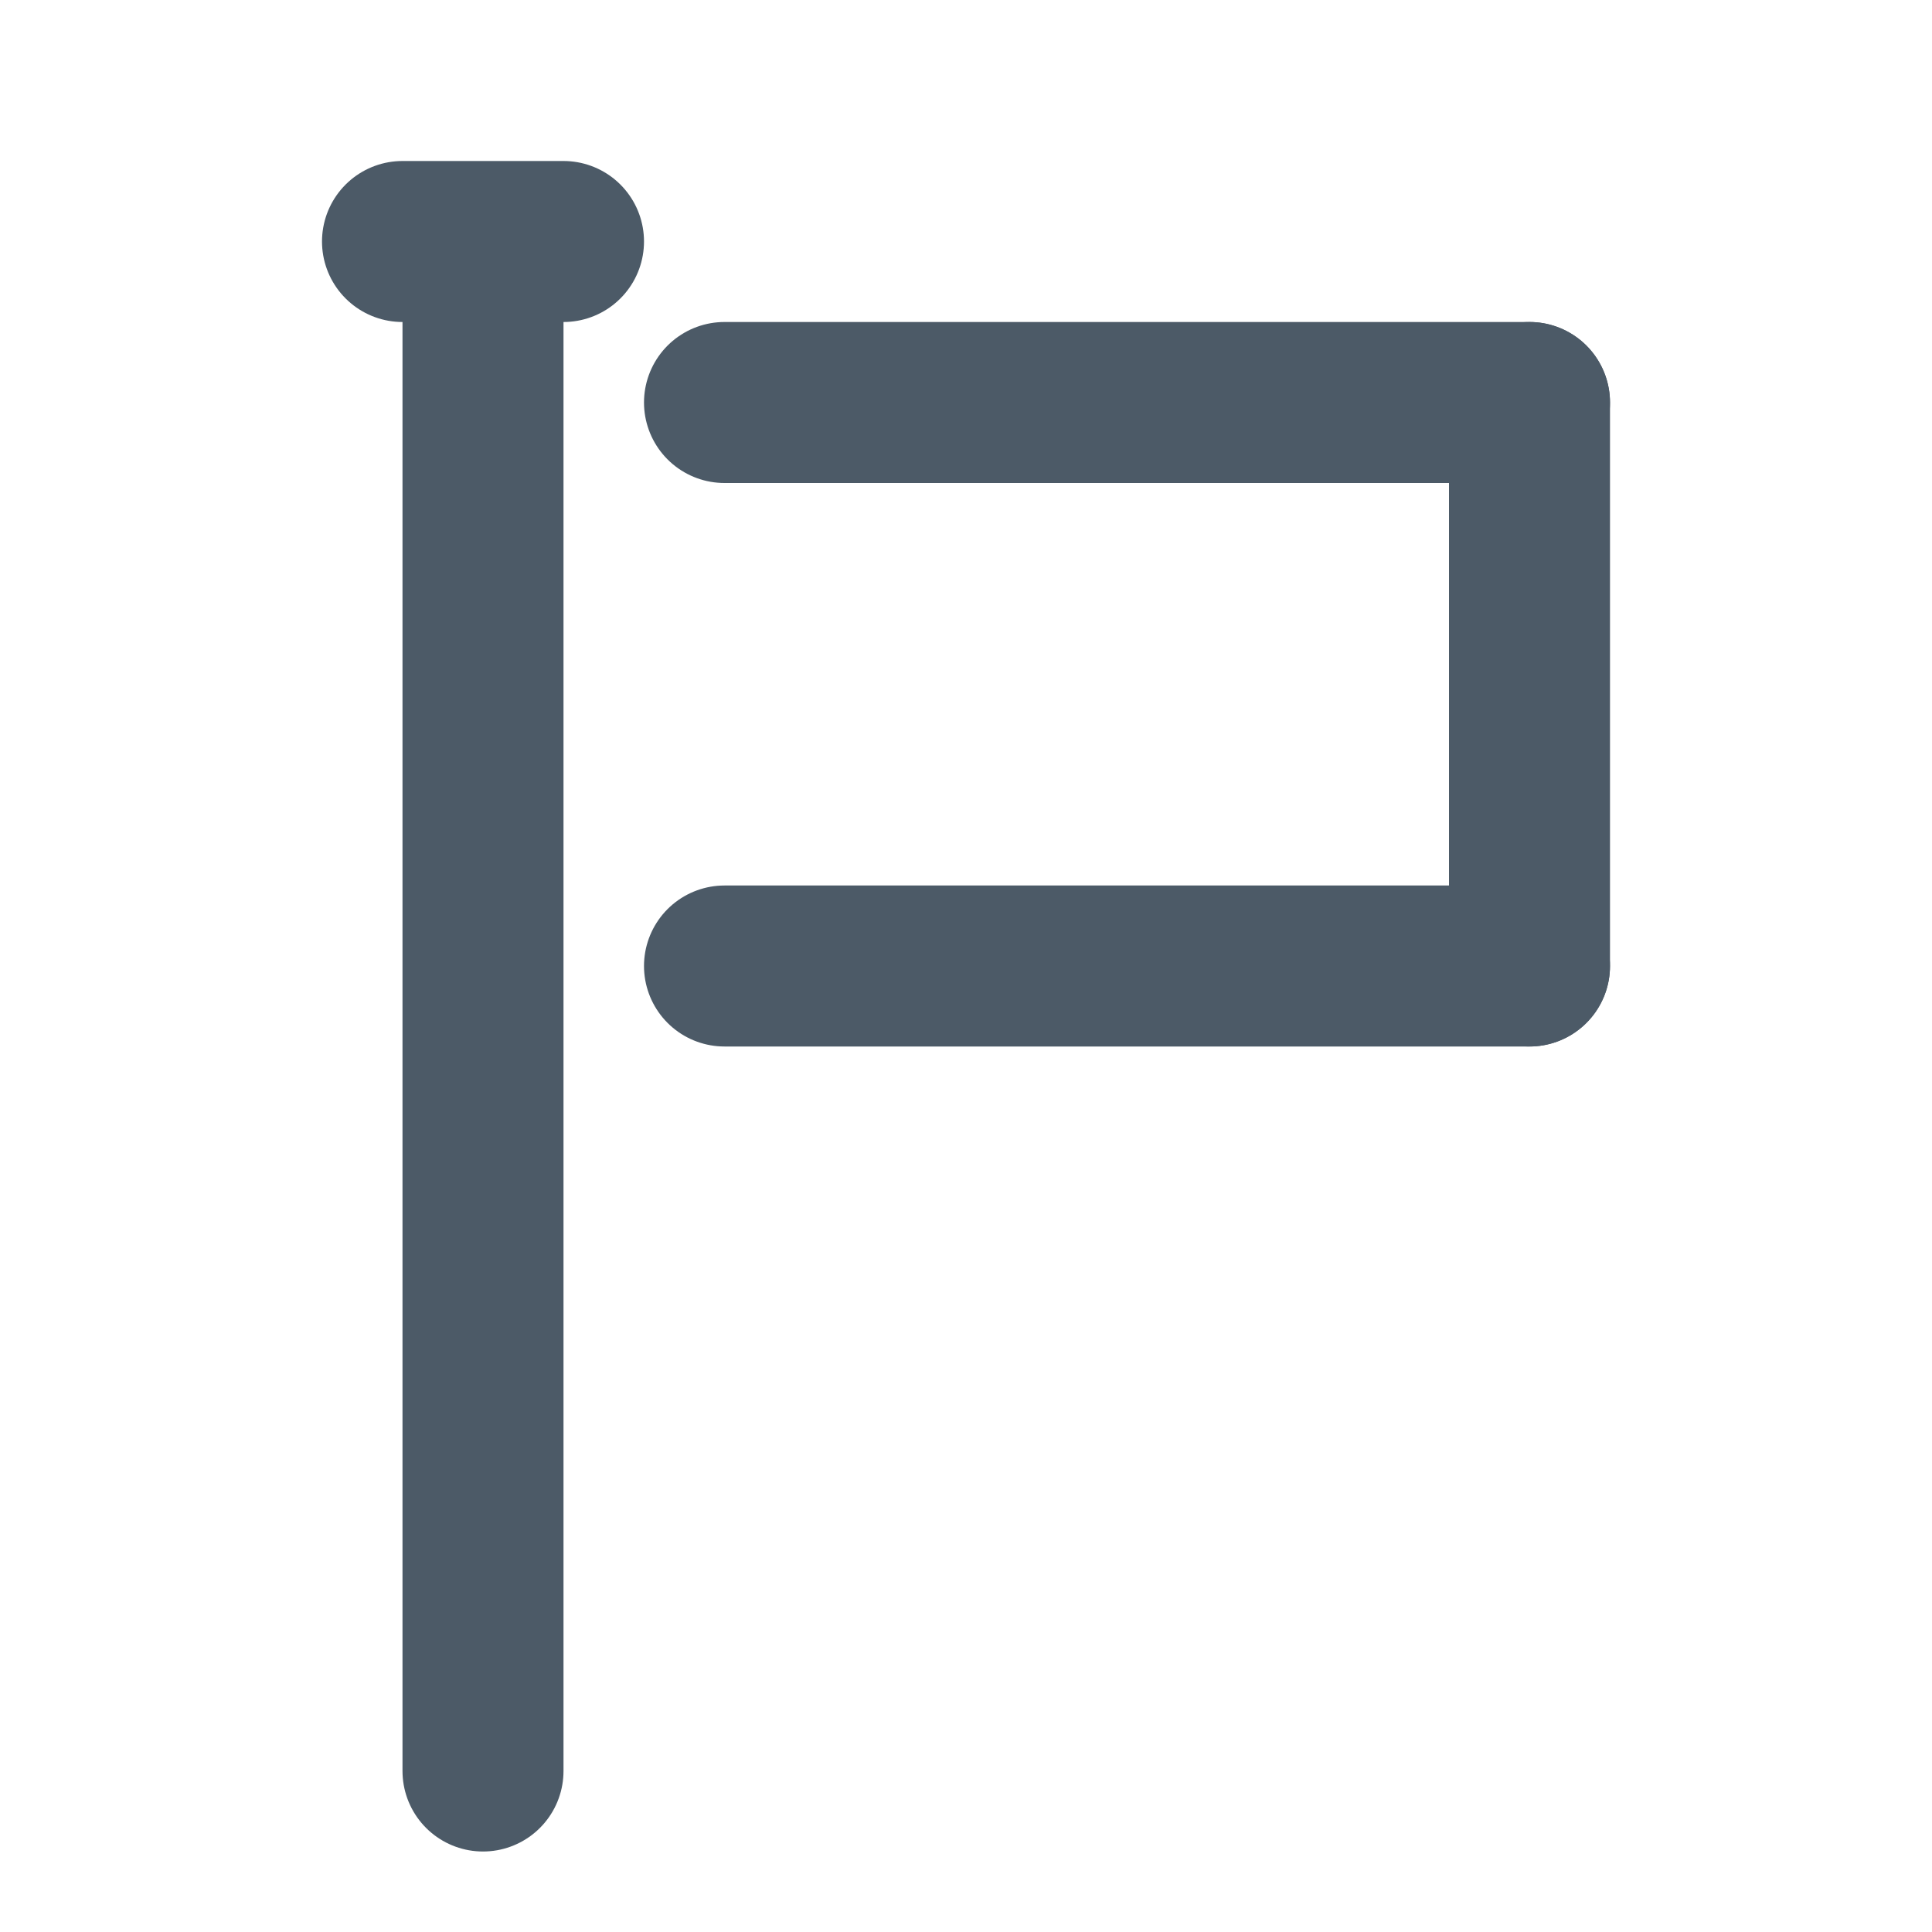 <svg width="24" height="24" viewBox="0 0 24 24" fill="none" xmlns="http://www.w3.org/2000/svg">
<g opacity="0.7">
<path d="M6 4V22" stroke="#001426" stroke-width="2" stroke-linecap="round" stroke-linejoin="round"/>
<path d="M5 3H7" stroke="#001426" stroke-width="2" stroke-linecap="round" stroke-linejoin="round"/>
<path d="M9 12H19" stroke="#001426" stroke-width="2" stroke-linecap="round" stroke-linejoin="round"/>
<path d="M19 5V12" stroke="#001426" stroke-width="2" stroke-linecap="round" stroke-linejoin="round"/>
<path d="M9 5H19" stroke="#001426" stroke-width="2" stroke-linecap="round" stroke-linejoin="round"/>
</g>
</svg>
